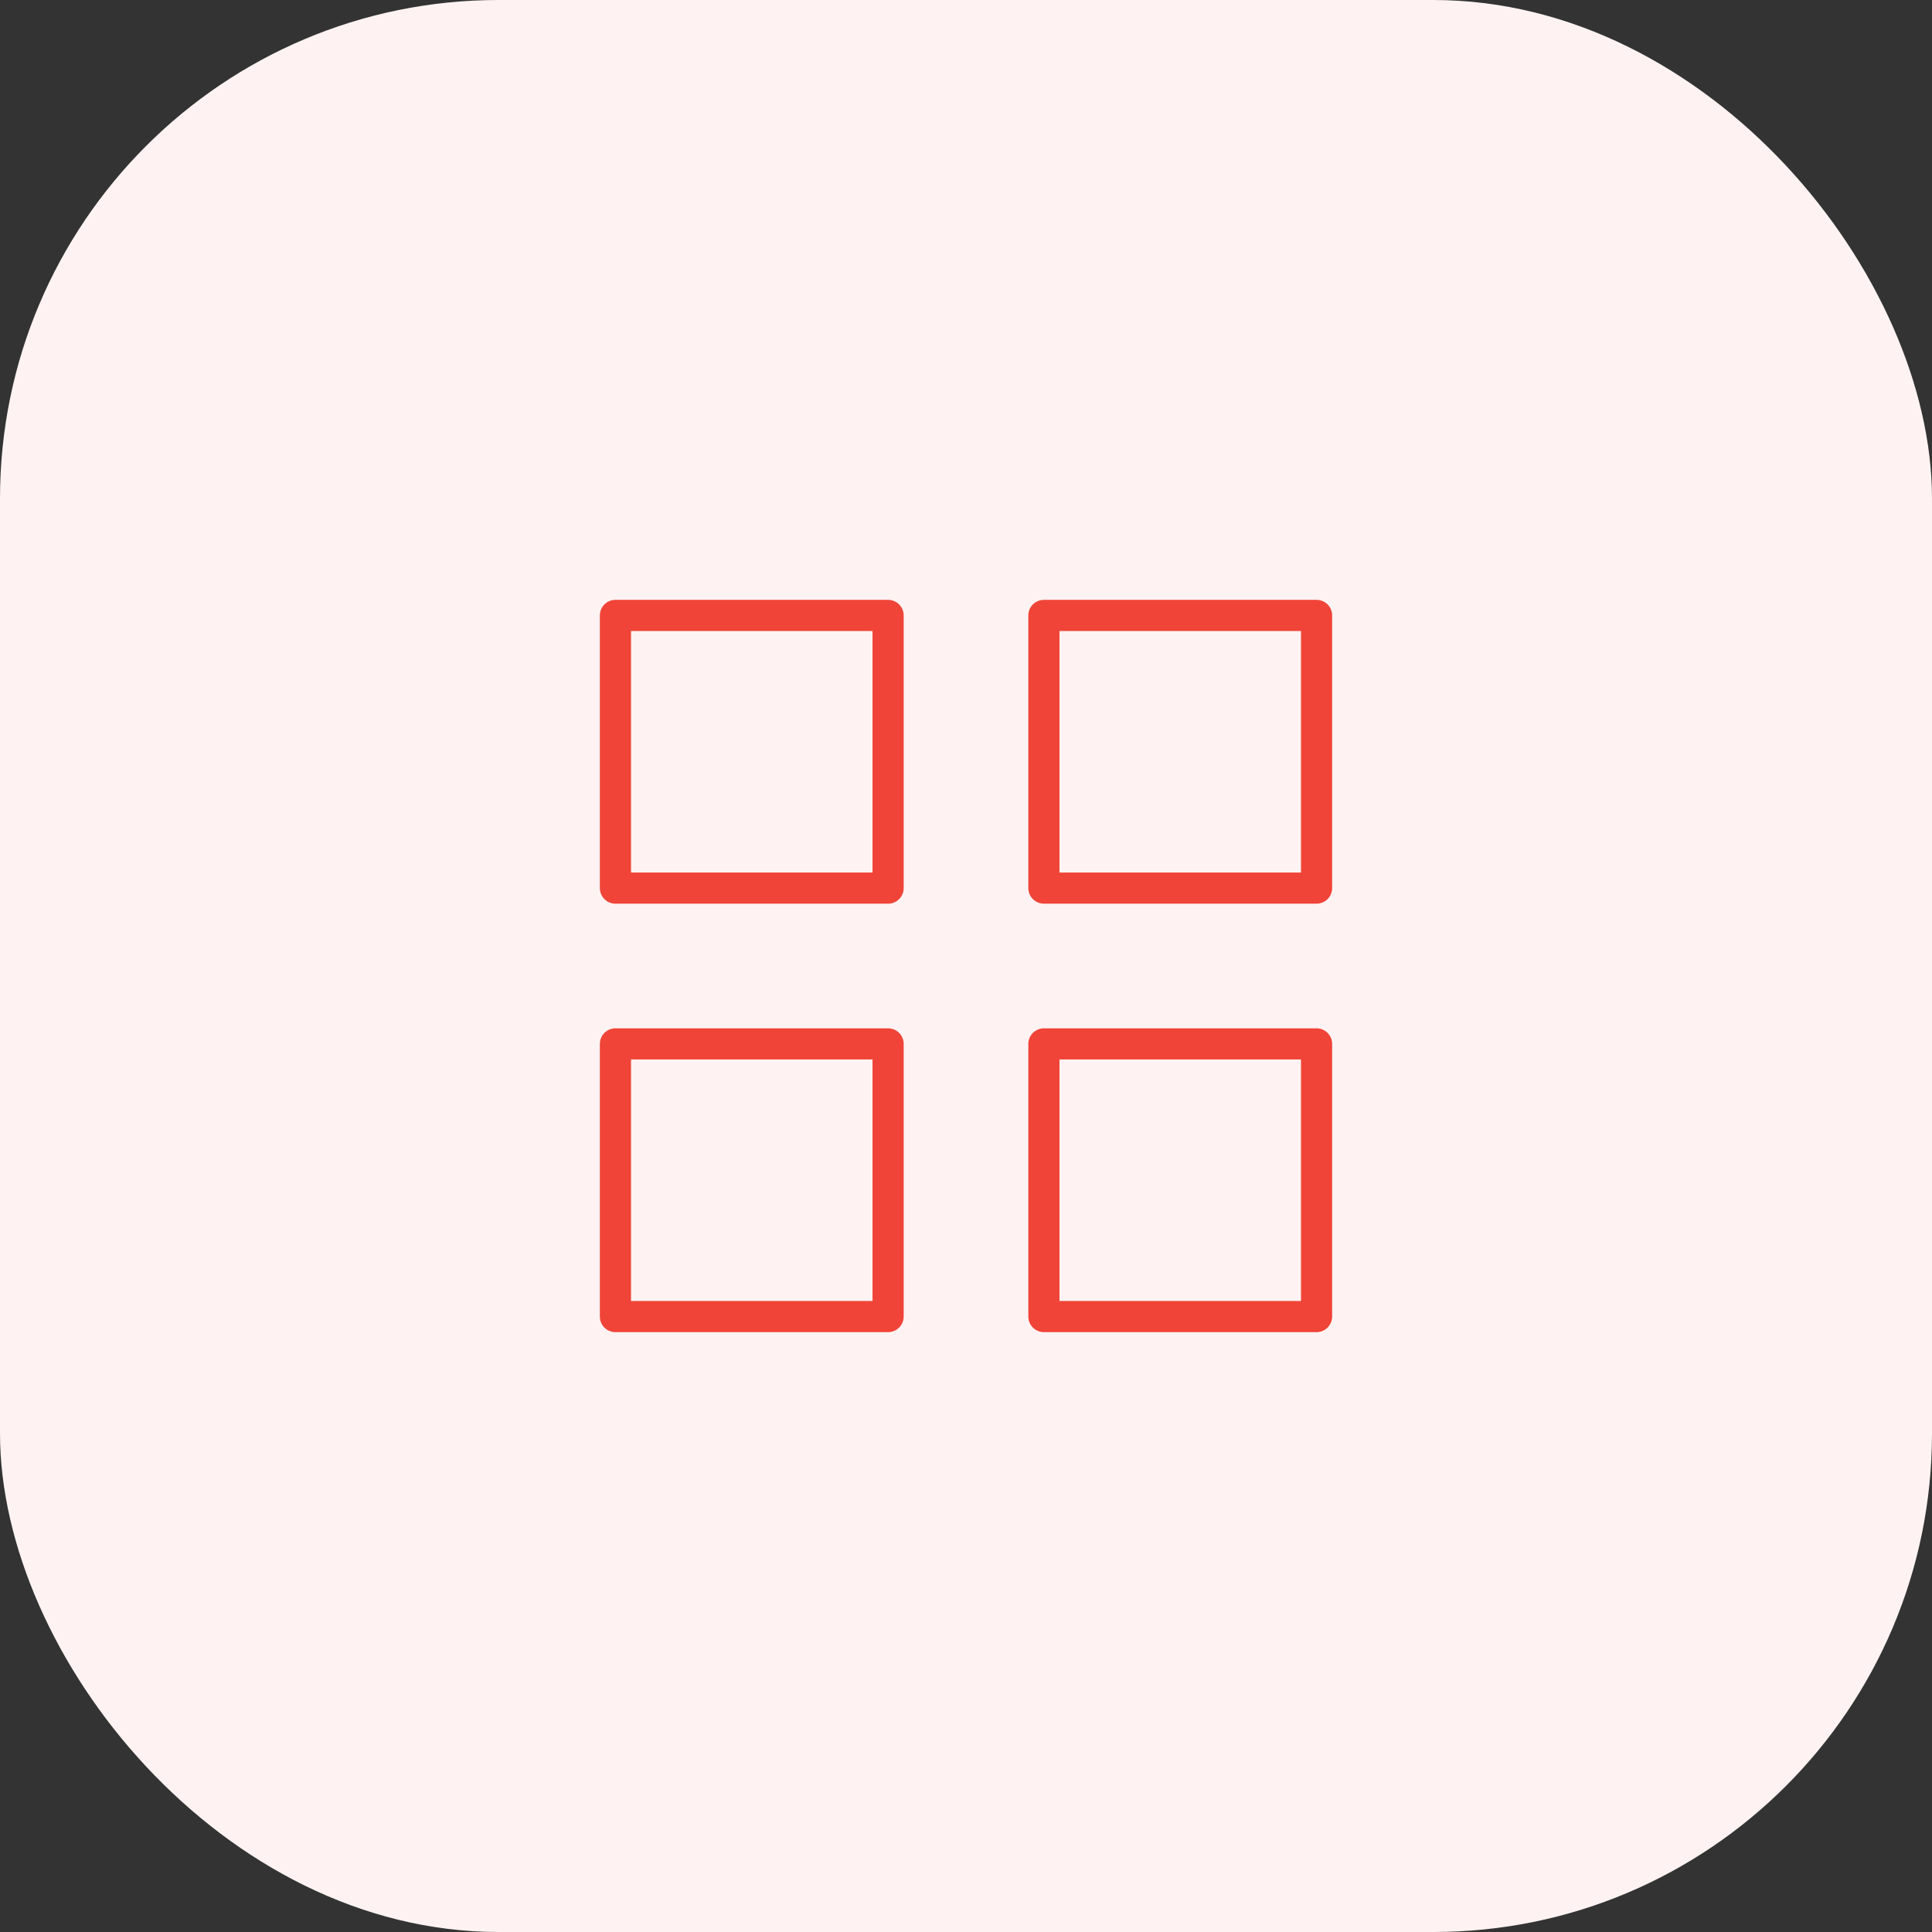 <svg width="124" height="124" viewBox="0 0 124 124" fill="none" xmlns="http://www.w3.org/2000/svg">
<rect x="0" y="0" width="124" height="124" fill="#333333" stroke="none"/>
<rect width="124" height="124" rx="32" fill="#FEF3F2"/>
<path d="M57 39.5H39.5V57H57V39.5Z" stroke="#F04438" stroke-width="2" stroke-linecap="round" stroke-linejoin="round"/>
<path d="M84.5 39.5H67V57H84.5V39.5Z" stroke="#F04438" stroke-width="2" stroke-linecap="round" stroke-linejoin="round"/>
<path d="M84.5 67H67V84.5H84.5V67Z" stroke="#F04438" stroke-width="2" stroke-linecap="round" stroke-linejoin="round"/>
<path d="M57 67H39.5V84.5H57V67Z" stroke="#F04438" stroke-width="2" stroke-linecap="round" stroke-linejoin="round"/>
</svg>
